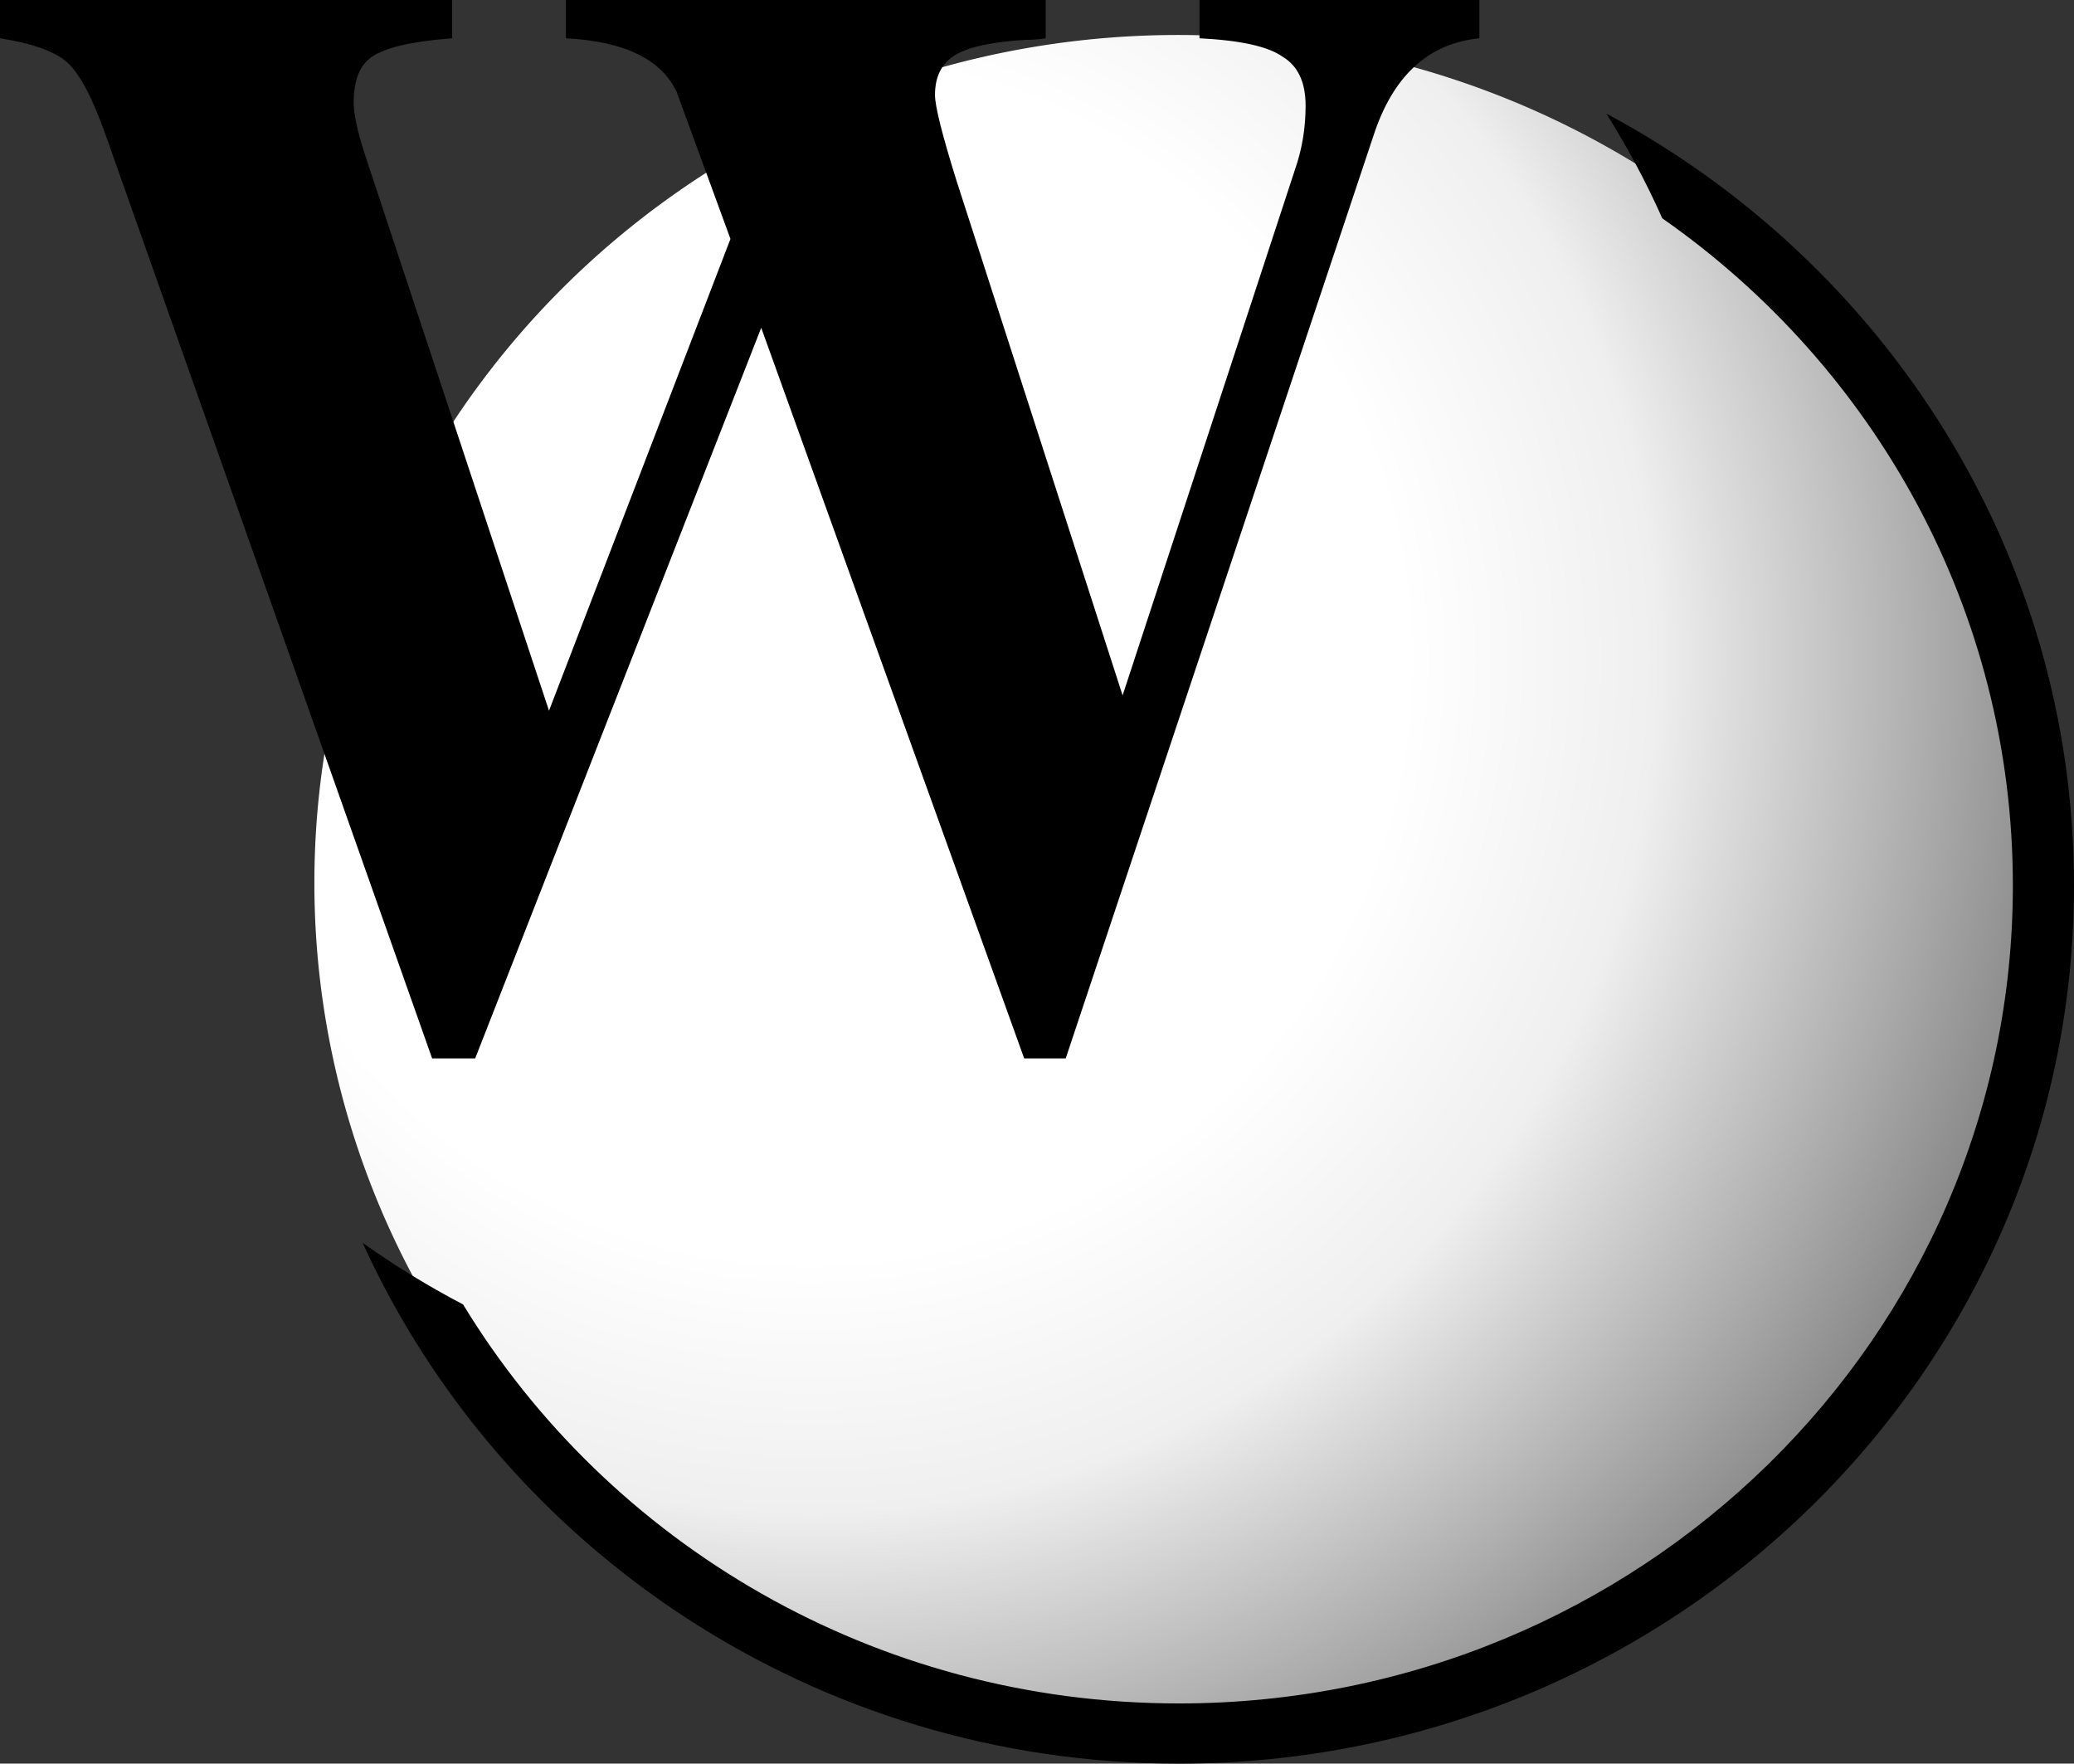 <?xml version="1.0" encoding="UTF-8" standalone="no"?>
<!-- Created with Inkscape (http://www.inkscape.org/) -->
<svg
   xmlns:svg="http://www.w3.org/2000/svg"
   xmlns="http://www.w3.org/2000/svg"
   xmlns:xlink="http://www.w3.org/1999/xlink"
   version="1.0"
   width="136.792"
   height="116.303"
   id="svg2">
  <rect width="100%" height="100%" fill="#333333" stroke="none"/>
  <defs
     id="defs4">
    <linearGradient
       id="linearGradient3162">
      <stop
         id="stop3186"
         style="stop-color:#ffffff;stop-opacity:1"
         offset="0" />
      <stop
         id="stop3442"
         style="stop-color:#ffffff;stop-opacity:1"
         offset="0.457" />
      <stop
         id="stop3440"
         style="stop-color:#efefef;stop-opacity:1"
         offset="0.65" />
      <stop
         id="stop3174"
         style="stop-color:#808080;stop-opacity:1"
         offset="1" />
    </linearGradient>
    <radialGradient
       cx="210.529"
       cy="405.194"
       r="42.608"
       fx="210.529"
       fy="405.194"
       id="radialGradient3475"
       xlink:href="#linearGradient3162"
       gradientUnits="userSpaceOnUse"
       gradientTransform="matrix(1.455,3.5539503e-7,-3.5810583e-7,1.466,-95.805,-188.696)" />
  </defs>
  <g
     transform="translate(-80.552,-365.666)"
     id="layer1">
    <g
       id="g3477">
      <path
         d="M 269.206,415.966 A 41.164,40.406 0 1 1 186.878,415.966 A 41.164,40.406 0 1 1 269.206,415.966 z"
         transform="matrix(1.384,0,0,1.384,-157.352,-151.802)"
         id="path2387"
         style="fill:url(#radialGradient3475);fill-opacity:1;fill-rule:evenodd;stroke:none;stroke-width:2.889;stroke-linecap:round;stroke-linejoin:round;marker:none;marker-start:none;marker-mid:none;marker-end:none;stroke-miterlimit:4;stroke-dasharray:none;stroke-dashoffset:0;stroke-opacity:1;visibility:visible;display:inline;overflow:visible;enable-background:accumulate" />
      <path
         d="M 186.5,373.156 C 187.881,375.367 189.125,377.664 190.188,380.062 C 204.193,389.844 213.312,405.923 213.312,424.062 C 213.312,453.837 188.706,478 158.312,478 C 138.225,478 120.688,467.443 111.094,451.688 C 108.779,450.474 106.579,449.129 104.469,447.625 C 113.674,467.861 134.331,481.969 158.312,481.969 C 190.831,481.969 217.344,456.042 217.344,424.062 C 217.344,402.101 204.859,382.978 186.5,373.156 z"
         id="path3444"
         style="fill:#000000;fill-opacity:1;fill-rule:evenodd;stroke:none;stroke-width:2.889;stroke-linecap:round;stroke-linejoin:round;marker:none;stroke-miterlimit:4;stroke-dasharray:none;stroke-dashoffset:0;stroke-opacity:1;visibility:visible;display:inline;overflow:visible;enable-background:accumulate" />
      <path
         d="M 178.126,365.666 L 178.126,368.191 C 174.745,368.528 172.412,370.683 171.127,374.655 L 150.842,435.463 L 148.103,435.463 L 130.759,387.282 L 111.893,435.463 L 109.053,435.463 L 87.55,374.655 C 86.671,372.164 85.826,370.548 85.015,369.807 C 84.203,369.066 82.716,368.528 80.552,368.191 L 80.552,365.666 L 110.372,365.666 L 110.372,368.191 C 107.735,368.393 105.977,368.797 105.097,369.403 C 104.286,369.942 103.88,370.952 103.88,372.433 C 103.88,373.174 104.117,374.285 104.59,375.767 L 116.762,412.534 L 128.73,381.423 L 125.18,371.726 C 124.166,369.571 121.732,368.393 117.877,368.191 L 117.877,365.666 L 149.523,365.666 L 149.523,368.191 C 149.117,368.258 148.678,368.292 148.204,368.292 C 145.973,368.427 144.418,368.763 143.539,369.302 C 142.66,369.841 142.22,370.716 142.22,371.928 C 142.22,372.669 142.693,374.555 143.64,377.585 L 154.594,411.524 L 165.954,376.878 C 166.428,375.531 166.664,374.117 166.664,372.635 C 166.664,371.087 166.157,370.009 165.143,369.403 C 164.196,368.73 162.37,368.326 159.666,368.191 L 159.666,365.666 L 178.126,365.666"
         id="text2383"
         style="font-size:40px;font-style:normal;font-weight:normal;fill:#000000;fill-opacity:1;stroke:none;stroke-width:1px;stroke-linecap:butt;stroke-linejoin:miter;stroke-opacity:1;font-family:Bitstream Vera Sans" />
    </g>
  </g>
</svg>
